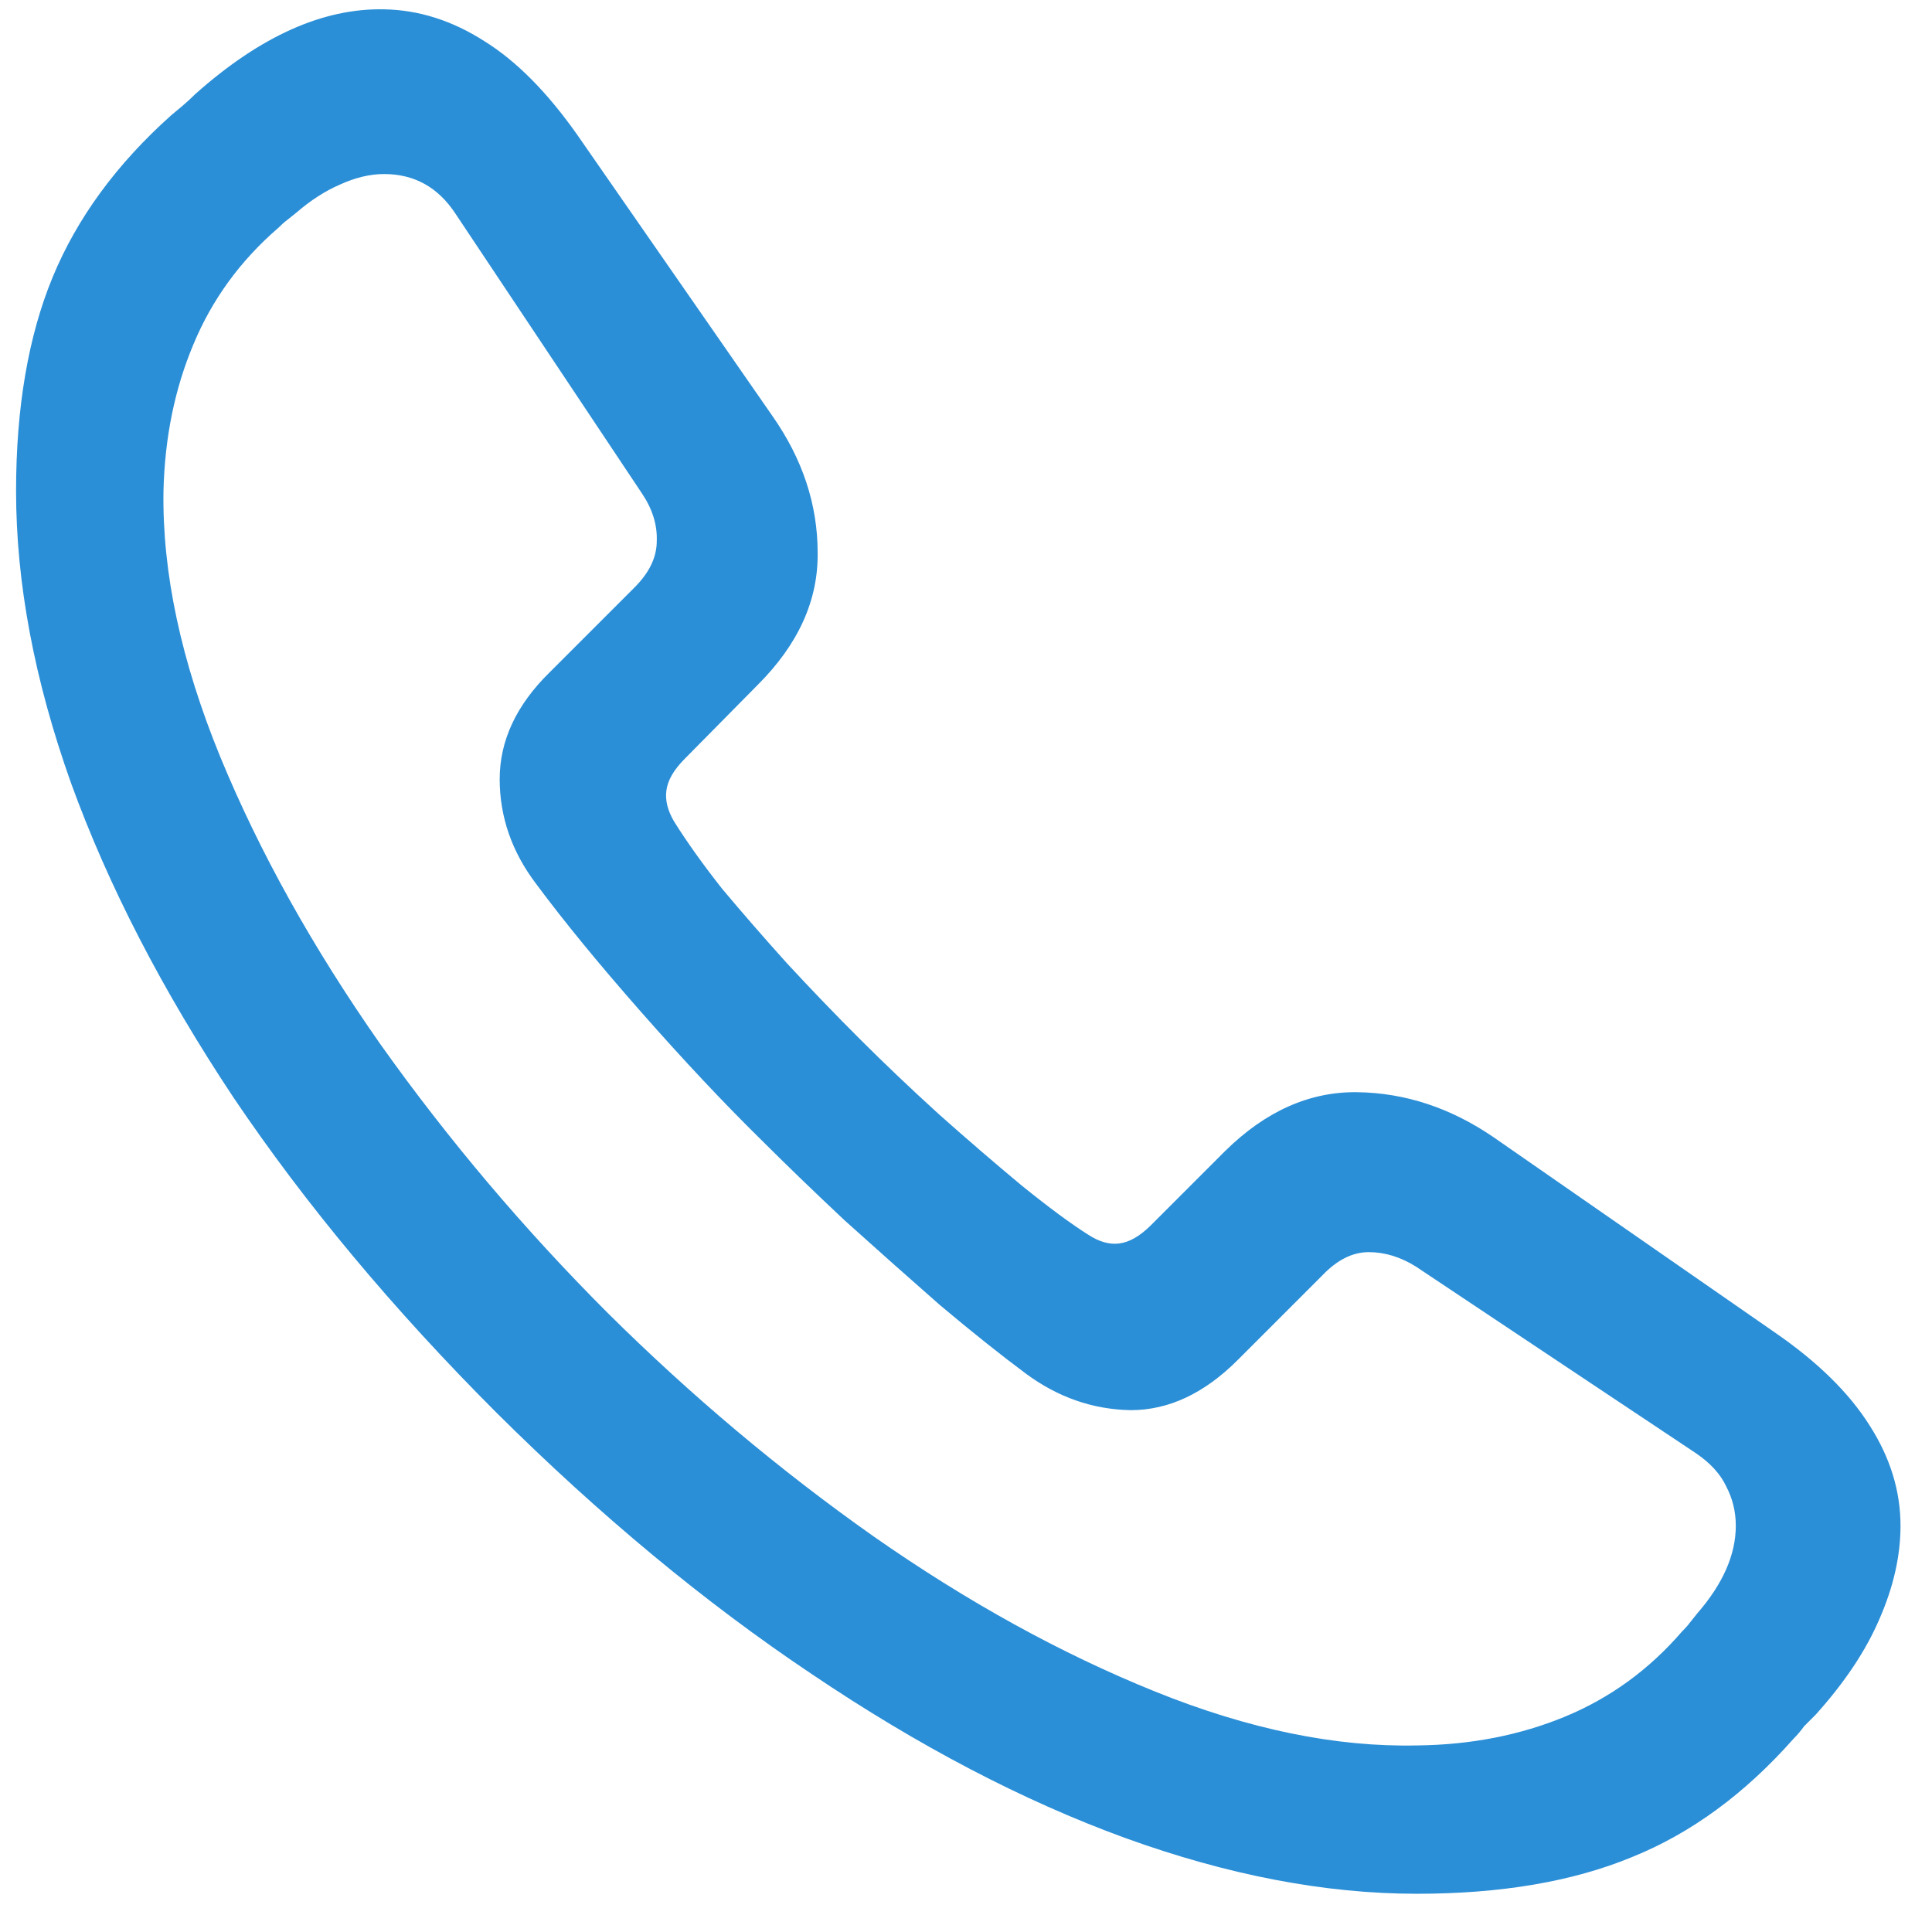 <svg width="47" height="47" viewBox="0 0 47 47" fill="none" xmlns="http://www.w3.org/2000/svg">
<path d="M34.469 46.07C32.234 46.07 29.867 45.617 27.367 44.711C24.883 43.805 22.344 42.477 19.75 40.727C17.156 38.992 14.602 36.875 12.086 34.375C9.57 31.859 7.438 29.305 5.688 26.711C3.953 24.102 2.633 21.547 1.727 19.047C0.836 16.547 0.391 14.18 0.391 11.945C0.391 9.914 0.688 8.18 1.281 6.742C1.875 5.305 2.836 3.992 4.164 2.805C4.258 2.727 4.352 2.648 4.445 2.57C4.555 2.477 4.656 2.383 4.75 2.289C6.328 0.883 7.859 0.195 9.344 0.227C10.188 0.242 11 0.5 11.781 1C12.562 1.484 13.32 2.25 14.055 3.297L18.789 10.117C19.523 11.164 19.891 12.273 19.891 13.445C19.906 14.602 19.422 15.672 18.438 16.656L16.656 18.461C16.391 18.727 16.242 18.984 16.211 19.234C16.18 19.469 16.242 19.719 16.398 19.984C16.711 20.484 17.102 21.031 17.57 21.625C18.055 22.203 18.578 22.805 19.141 23.43C19.719 24.055 20.312 24.672 20.922 25.281C21.5 25.859 22.141 26.469 22.844 27.109C23.547 27.734 24.219 28.312 24.859 28.844C25.516 29.375 26.055 29.773 26.477 30.039C26.742 30.211 26.992 30.281 27.227 30.25C27.477 30.219 27.734 30.07 28 29.805L29.805 28C30.789 27.031 31.859 26.555 33.016 26.57C34.188 26.586 35.297 26.953 36.344 27.672L43.164 32.406C44.211 33.125 44.984 33.883 45.484 34.68C45.984 35.461 46.234 36.273 46.234 37.117C46.234 37.852 46.062 38.609 45.719 39.391C45.391 40.156 44.875 40.93 44.172 41.711C44.078 41.805 43.984 41.898 43.891 41.992C43.812 42.102 43.727 42.203 43.633 42.297C42.445 43.641 41.133 44.602 39.695 45.18C38.258 45.773 36.516 46.07 34.469 46.07ZM34.492 42.461C35.789 42.445 36.984 42.211 38.078 41.758C39.172 41.305 40.117 40.617 40.914 39.695C40.992 39.617 41.055 39.547 41.102 39.484C41.164 39.406 41.227 39.328 41.289 39.25C41.914 38.531 42.227 37.82 42.227 37.117C42.227 36.773 42.148 36.453 41.992 36.156C41.852 35.859 41.609 35.594 41.266 35.359L34.445 30.812C34.07 30.578 33.688 30.461 33.297 30.461C32.906 30.461 32.531 30.648 32.172 31.023L30.109 33.086C29.297 33.898 28.43 34.305 27.508 34.305C26.586 34.289 25.734 33.992 24.953 33.414C24.344 32.961 23.648 32.406 22.867 31.75C22.102 31.078 21.328 30.391 20.547 29.688C19.781 28.969 19.102 28.312 18.508 27.719C17.602 26.828 16.633 25.797 15.602 24.625C14.57 23.453 13.719 22.414 13.047 21.508C12.453 20.727 12.156 19.875 12.156 18.953C12.156 18.016 12.562 17.148 13.375 16.352L15.438 14.289C15.797 13.93 15.977 13.555 15.977 13.164C15.992 12.773 15.875 12.391 15.625 12.016L11.078 5.195C10.656 4.555 10.078 4.234 9.344 4.234C9 4.234 8.641 4.32 8.266 4.492C7.906 4.648 7.555 4.875 7.211 5.172C7.133 5.234 7.055 5.297 6.977 5.359C6.914 5.406 6.844 5.469 6.766 5.547C5.844 6.344 5.156 7.289 4.703 8.383C4.25 9.461 4.008 10.648 3.977 11.945C3.945 13.93 4.406 16.086 5.359 18.414C6.312 20.727 7.609 23.055 9.25 25.398C10.906 27.727 12.75 29.906 14.781 31.938C16.812 33.953 18.969 35.766 21.25 37.375C23.531 38.969 25.812 40.227 28.094 41.148C30.375 42.07 32.508 42.508 34.492 42.461Z" fill="#2B8FD7"/>
</svg>
